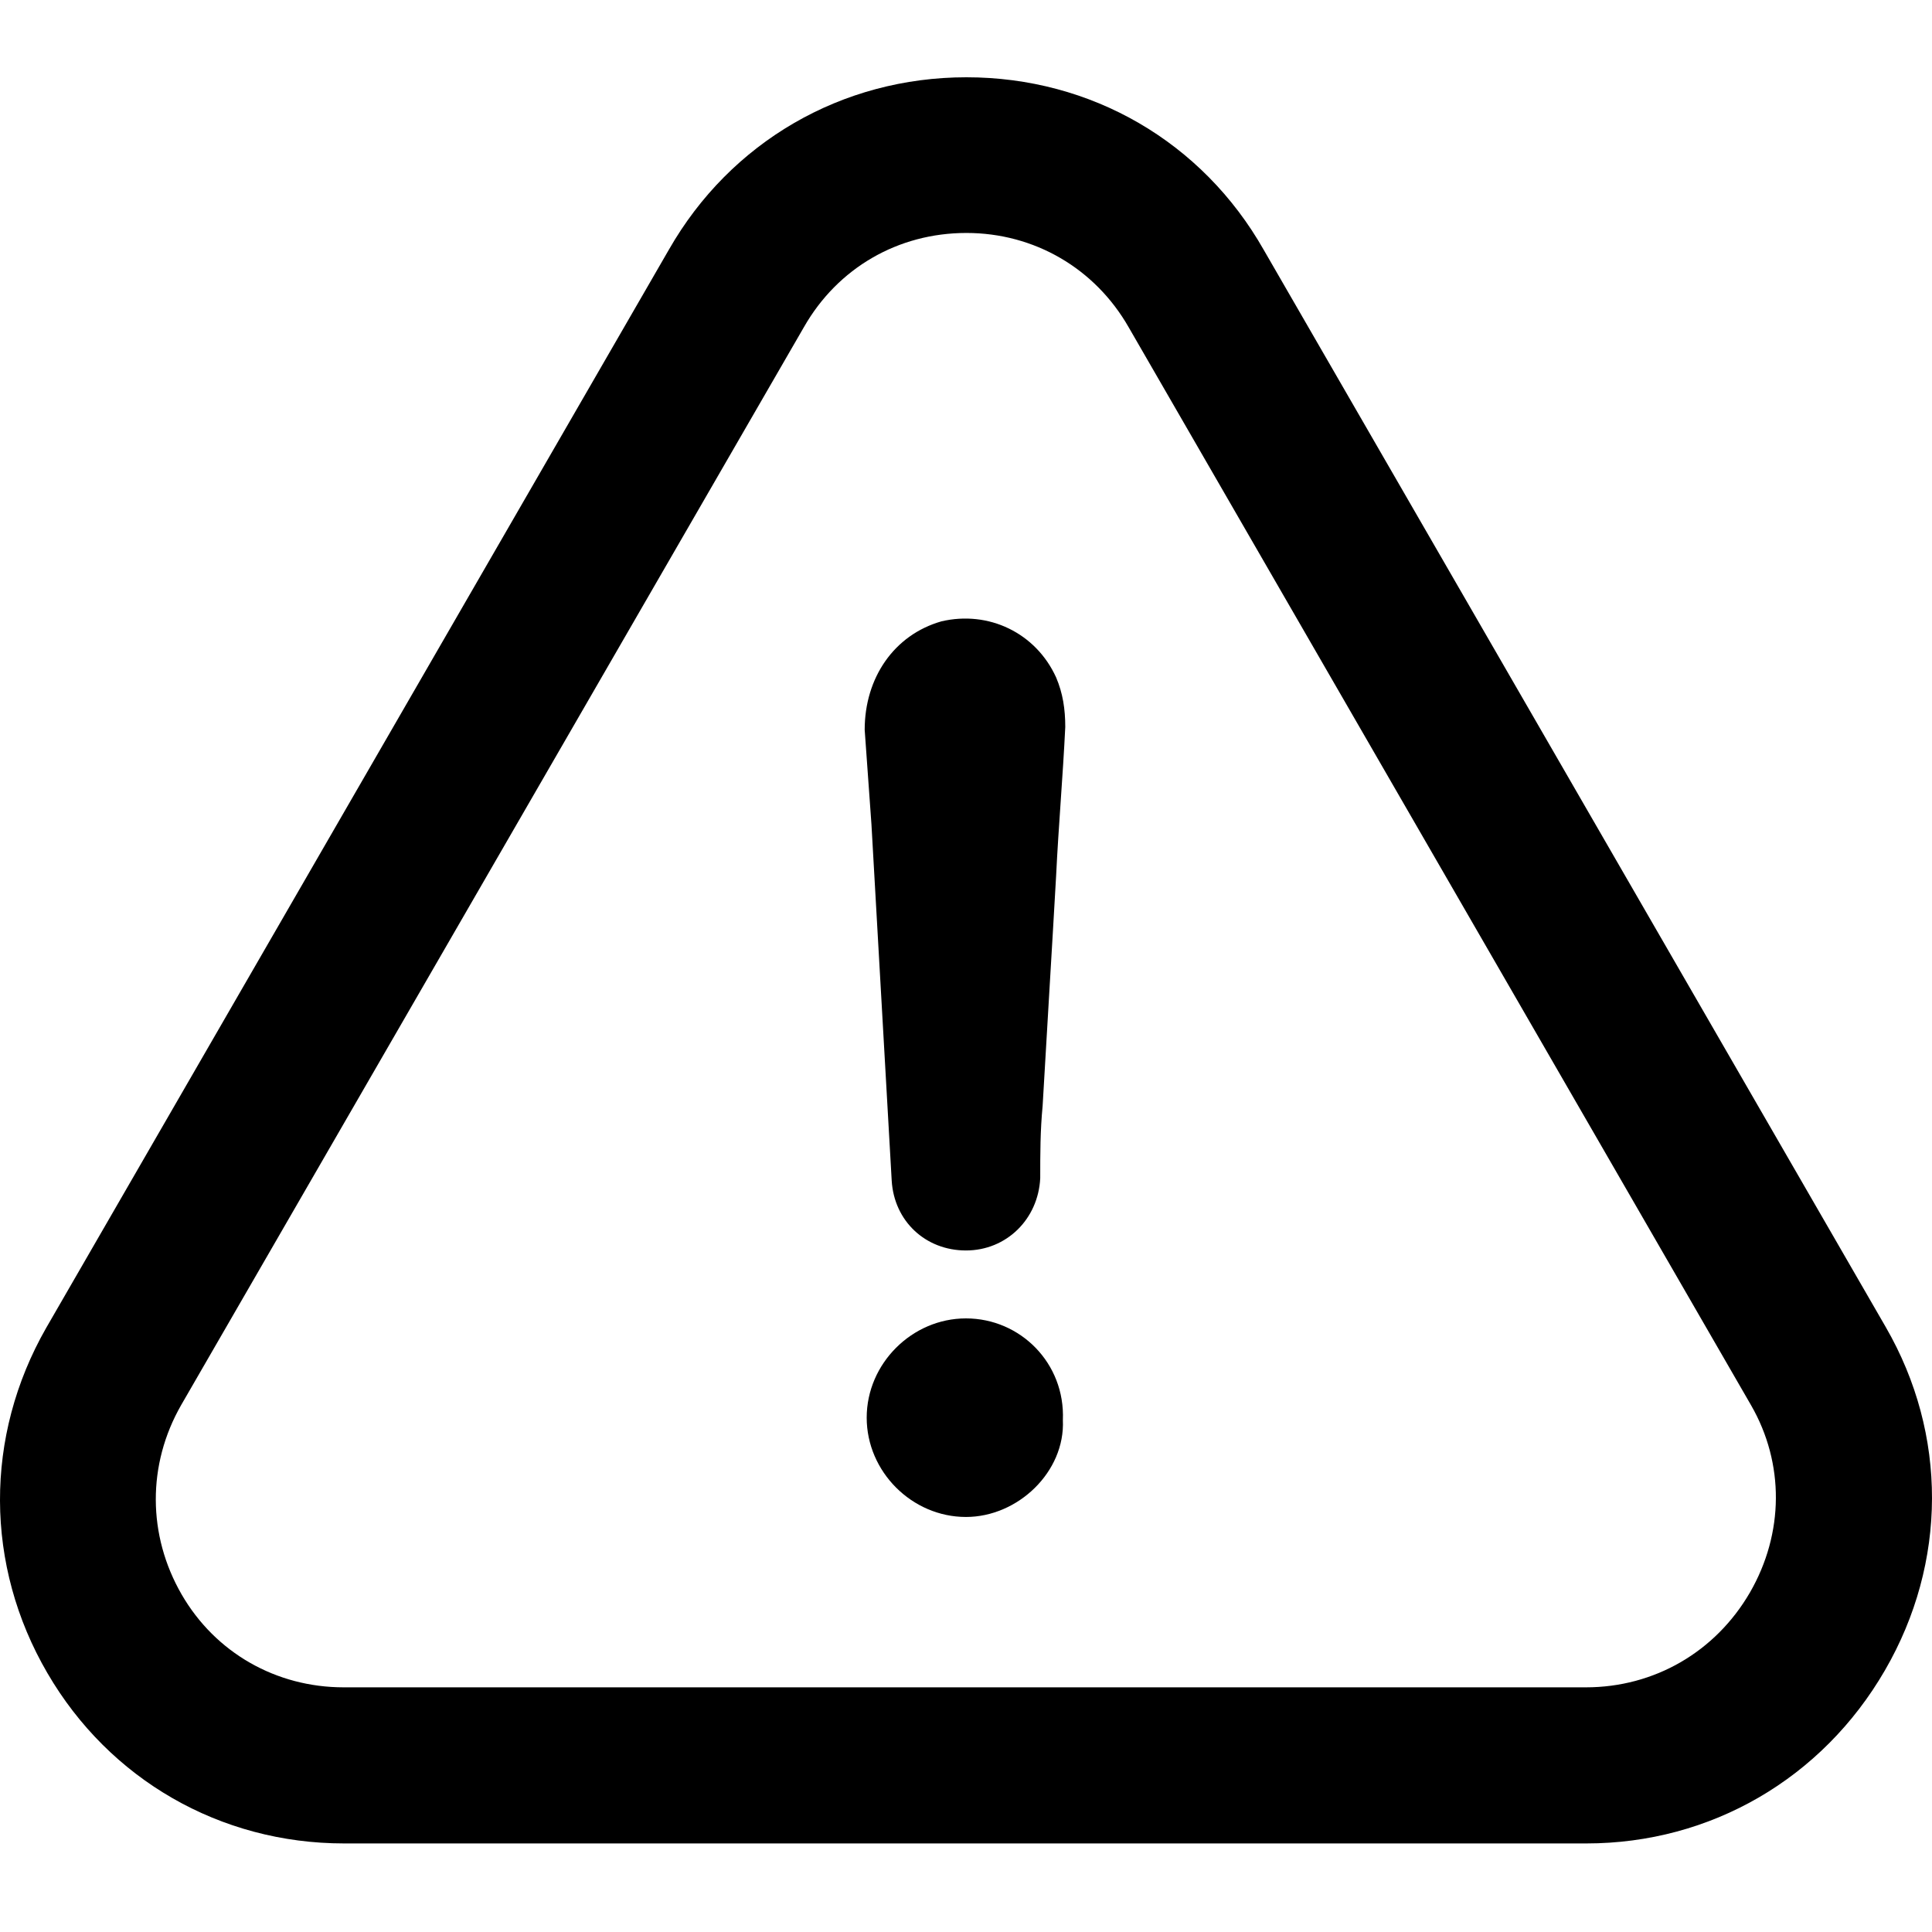 <svg width="50" height="50" viewBox="0 0 50 50" fill="none" xmlns="http://www.w3.org/2000/svg">
<path d="M24.999 34.12C23.601 34.12 22.43 35.291 22.43 36.689C22.43 38.087 23.601 39.259 24.999 39.259C26.346 39.259 27.569 38.087 27.507 36.751C27.569 35.281 26.407 34.12 24.999 34.12Z" fill="black"/>
<path d="M48.783 43.226C50.397 40.441 50.407 37.121 48.804 34.346L32.708 6.471C31.115 3.665 28.237 2 25.01 2C21.782 2 18.904 3.675 17.311 6.461L1.195 34.366C-0.409 37.172 -0.398 40.513 1.226 43.298C2.829 46.053 5.697 47.708 8.904 47.708H41.054C44.271 47.708 47.159 46.032 48.783 43.226ZM45.289 41.212C44.395 42.753 42.812 43.668 41.044 43.668H8.893C7.146 43.668 5.573 42.774 4.7 41.263C3.816 39.731 3.806 37.902 4.69 36.36L20.806 8.465C21.68 6.934 23.242 6.029 25.01 6.029C26.767 6.029 28.34 6.944 29.213 8.475L45.319 36.37C46.183 37.871 46.173 39.68 45.289 41.212Z" fill="black"/>
<path d="M24.362 16.081C23.139 16.431 22.378 17.541 22.378 18.887C22.44 19.699 22.491 20.521 22.553 21.334C22.728 24.427 22.903 27.459 23.077 30.553C23.139 31.602 23.951 32.362 24.999 32.362C26.048 32.362 26.87 31.55 26.921 30.491C26.921 29.854 26.921 29.268 26.983 28.621C27.096 26.637 27.22 24.653 27.332 22.67C27.394 21.385 27.507 20.1 27.569 18.815C27.569 18.353 27.507 17.942 27.332 17.531C26.808 16.379 25.585 15.793 24.362 16.081Z" fill="black"/>
</svg>
